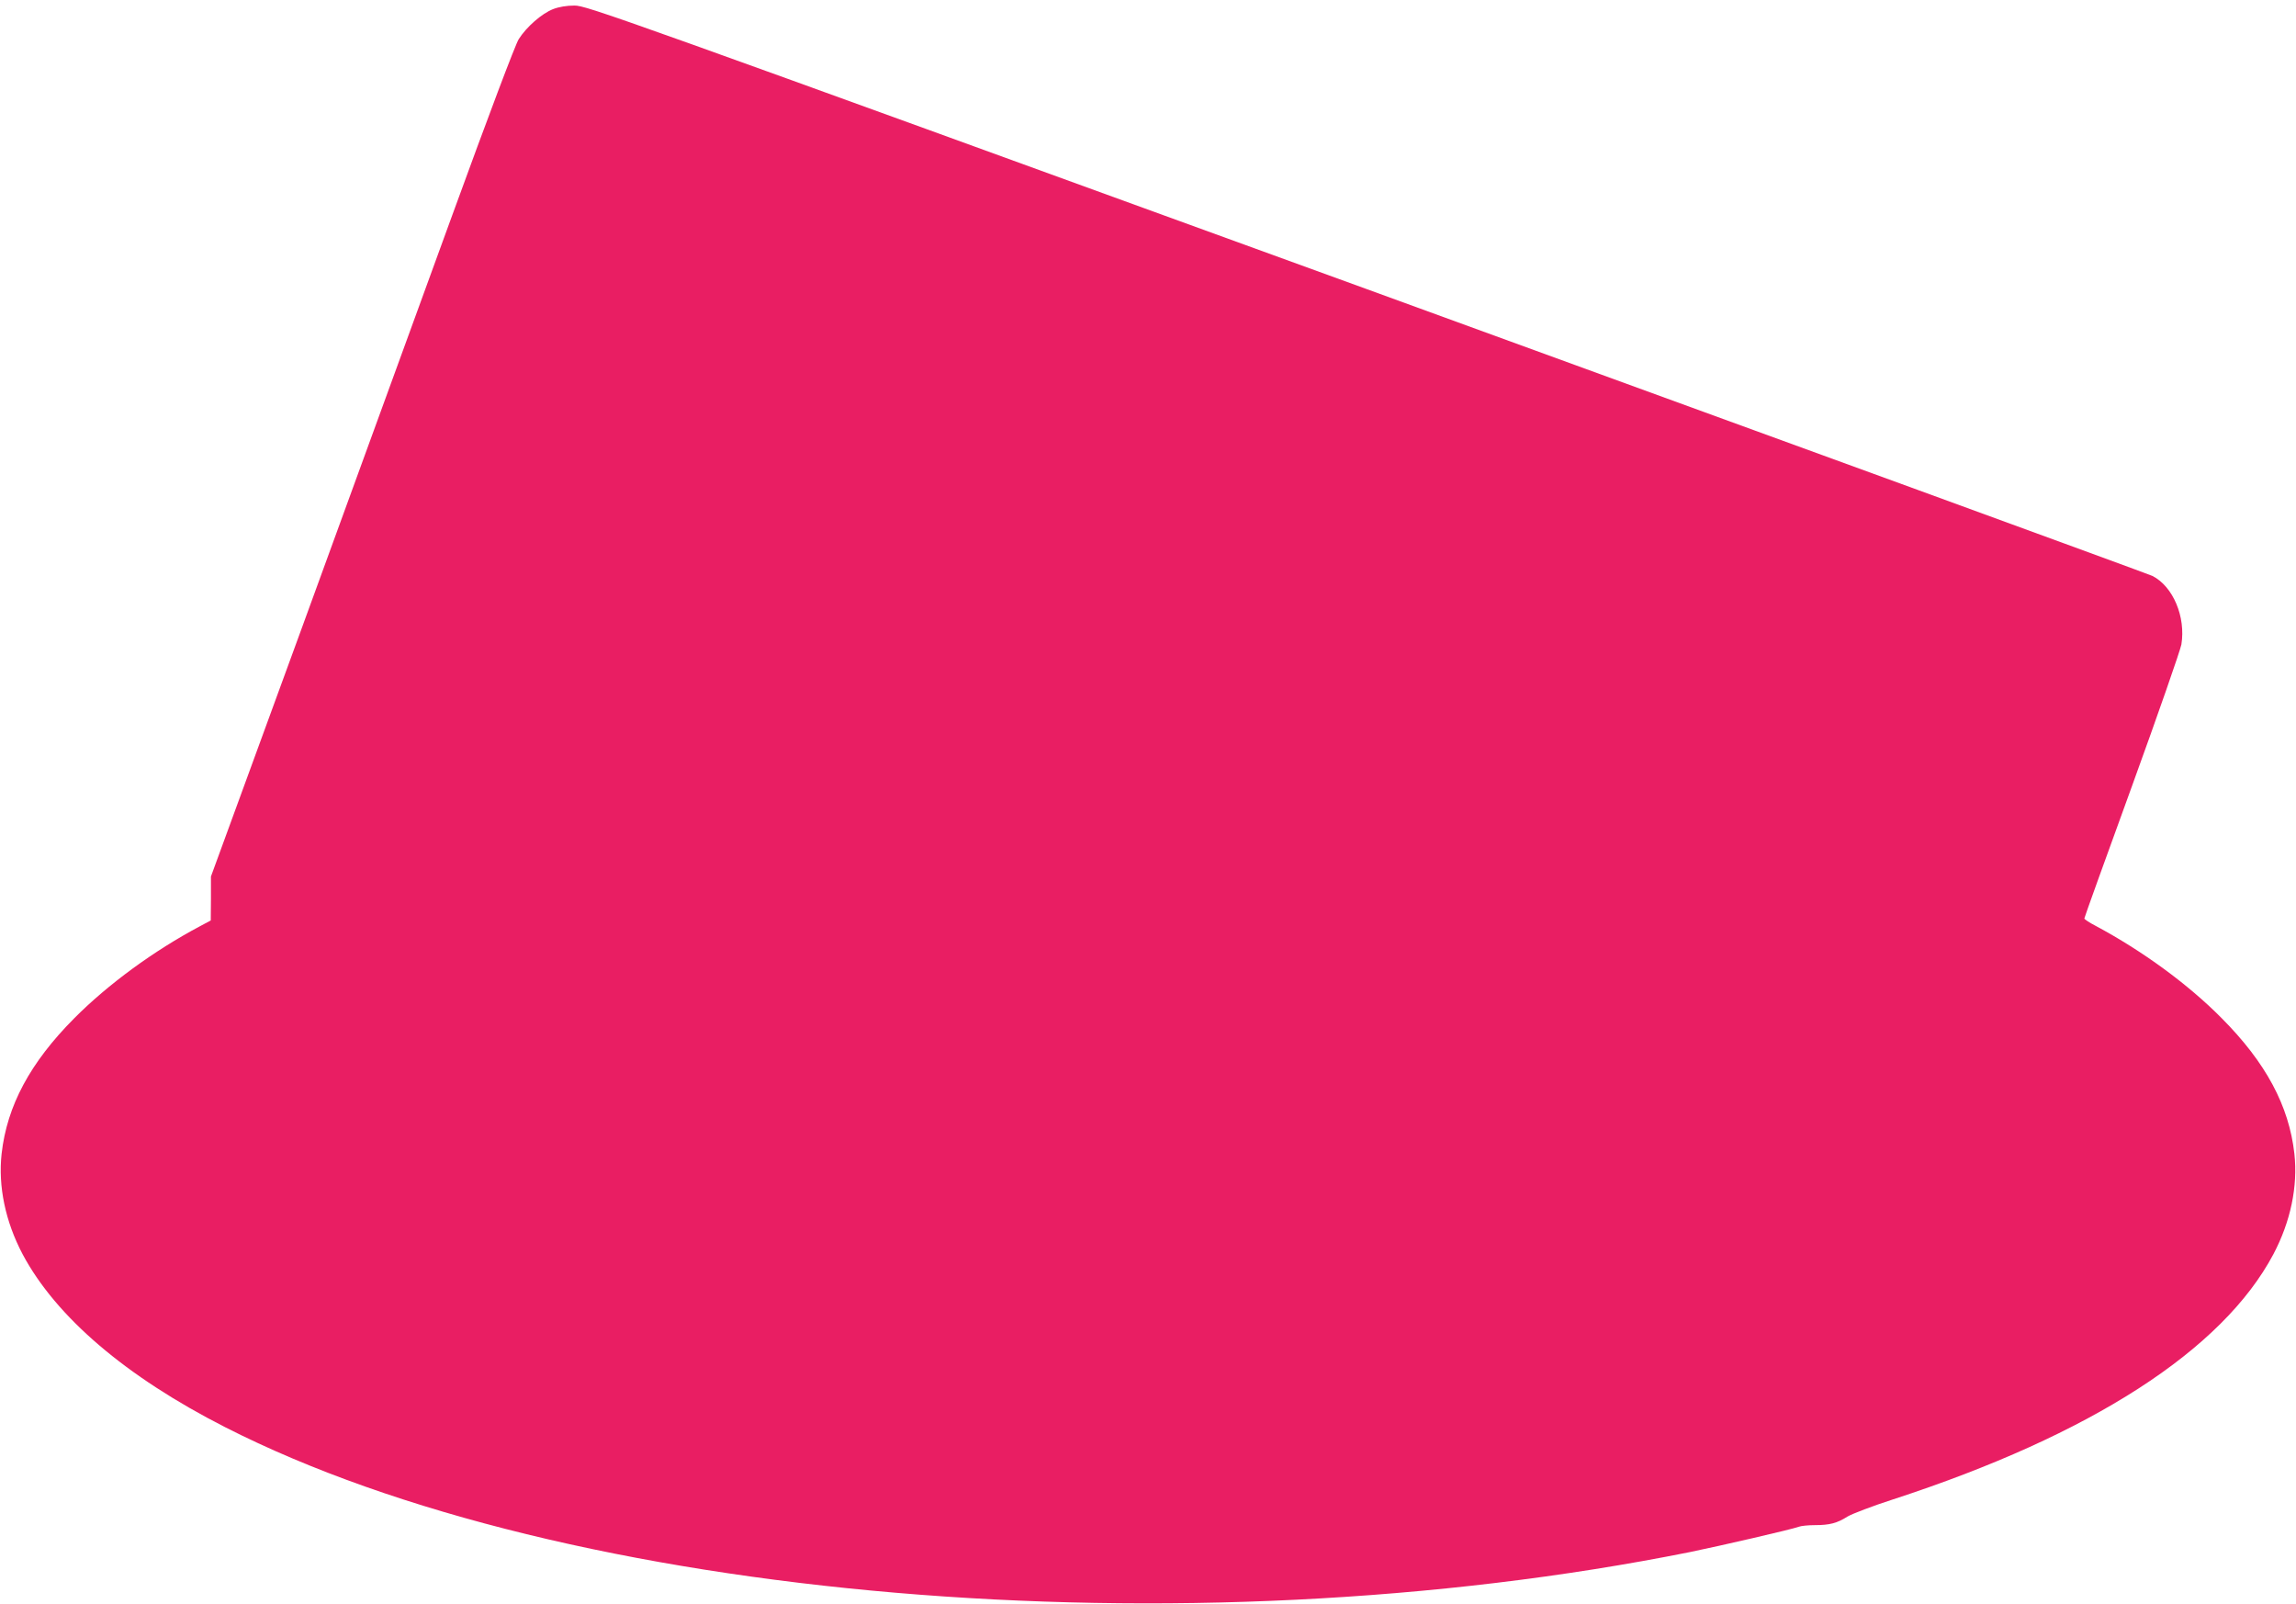 <?xml version="1.0" standalone="no"?>
<!DOCTYPE svg PUBLIC "-//W3C//DTD SVG 20010904//EN"
 "http://www.w3.org/TR/2001/REC-SVG-20010904/DTD/svg10.dtd">
<svg version="1.0" xmlns="http://www.w3.org/2000/svg"
 width="1280pt" height="894pt" viewBox="0 0 1280 894"
 preserveAspectRatio="xMidYMid meet">
<g transform="translate(0,894) scale(0.1,-0.1)"
fill="#e91e63" stroke="none">
<path d="M3083 8889 c-62 -24 -148 -99 -191 -167 -18 -27 -171 -433 -371 -982
-187 -514 -566 -1554 -842 -2310 l-503 -1375 0 -122 -1 -123 -60 -32 c-258
-137 -513 -324 -700 -512 -247 -248 -376 -489 -406 -756 -20 -182 21 -378 117
-560 186 -349 575 -682 1129 -964 1900 -968 5347 -1261 8167 -696 170 35 570
127 606 141 13 5 53 9 90 9 82 0 124 11 182 48 25 15 140 59 255 96 1102 359
1835 831 2119 1366 96 182 137 378 117 560 -30 267 -159 508 -406 756 -187
189 -442 375 -702 514 -35 18 -63 37 -63 41 0 5 120 338 266 739 146 402 269
756 275 788 25 154 -46 323 -161 382 -20 10 -1993 730 -4384 1600 -4200 1527
-4348 1580 -4414 1579 -42 0 -86 -7 -119 -20z"/>
</g>
</svg>
